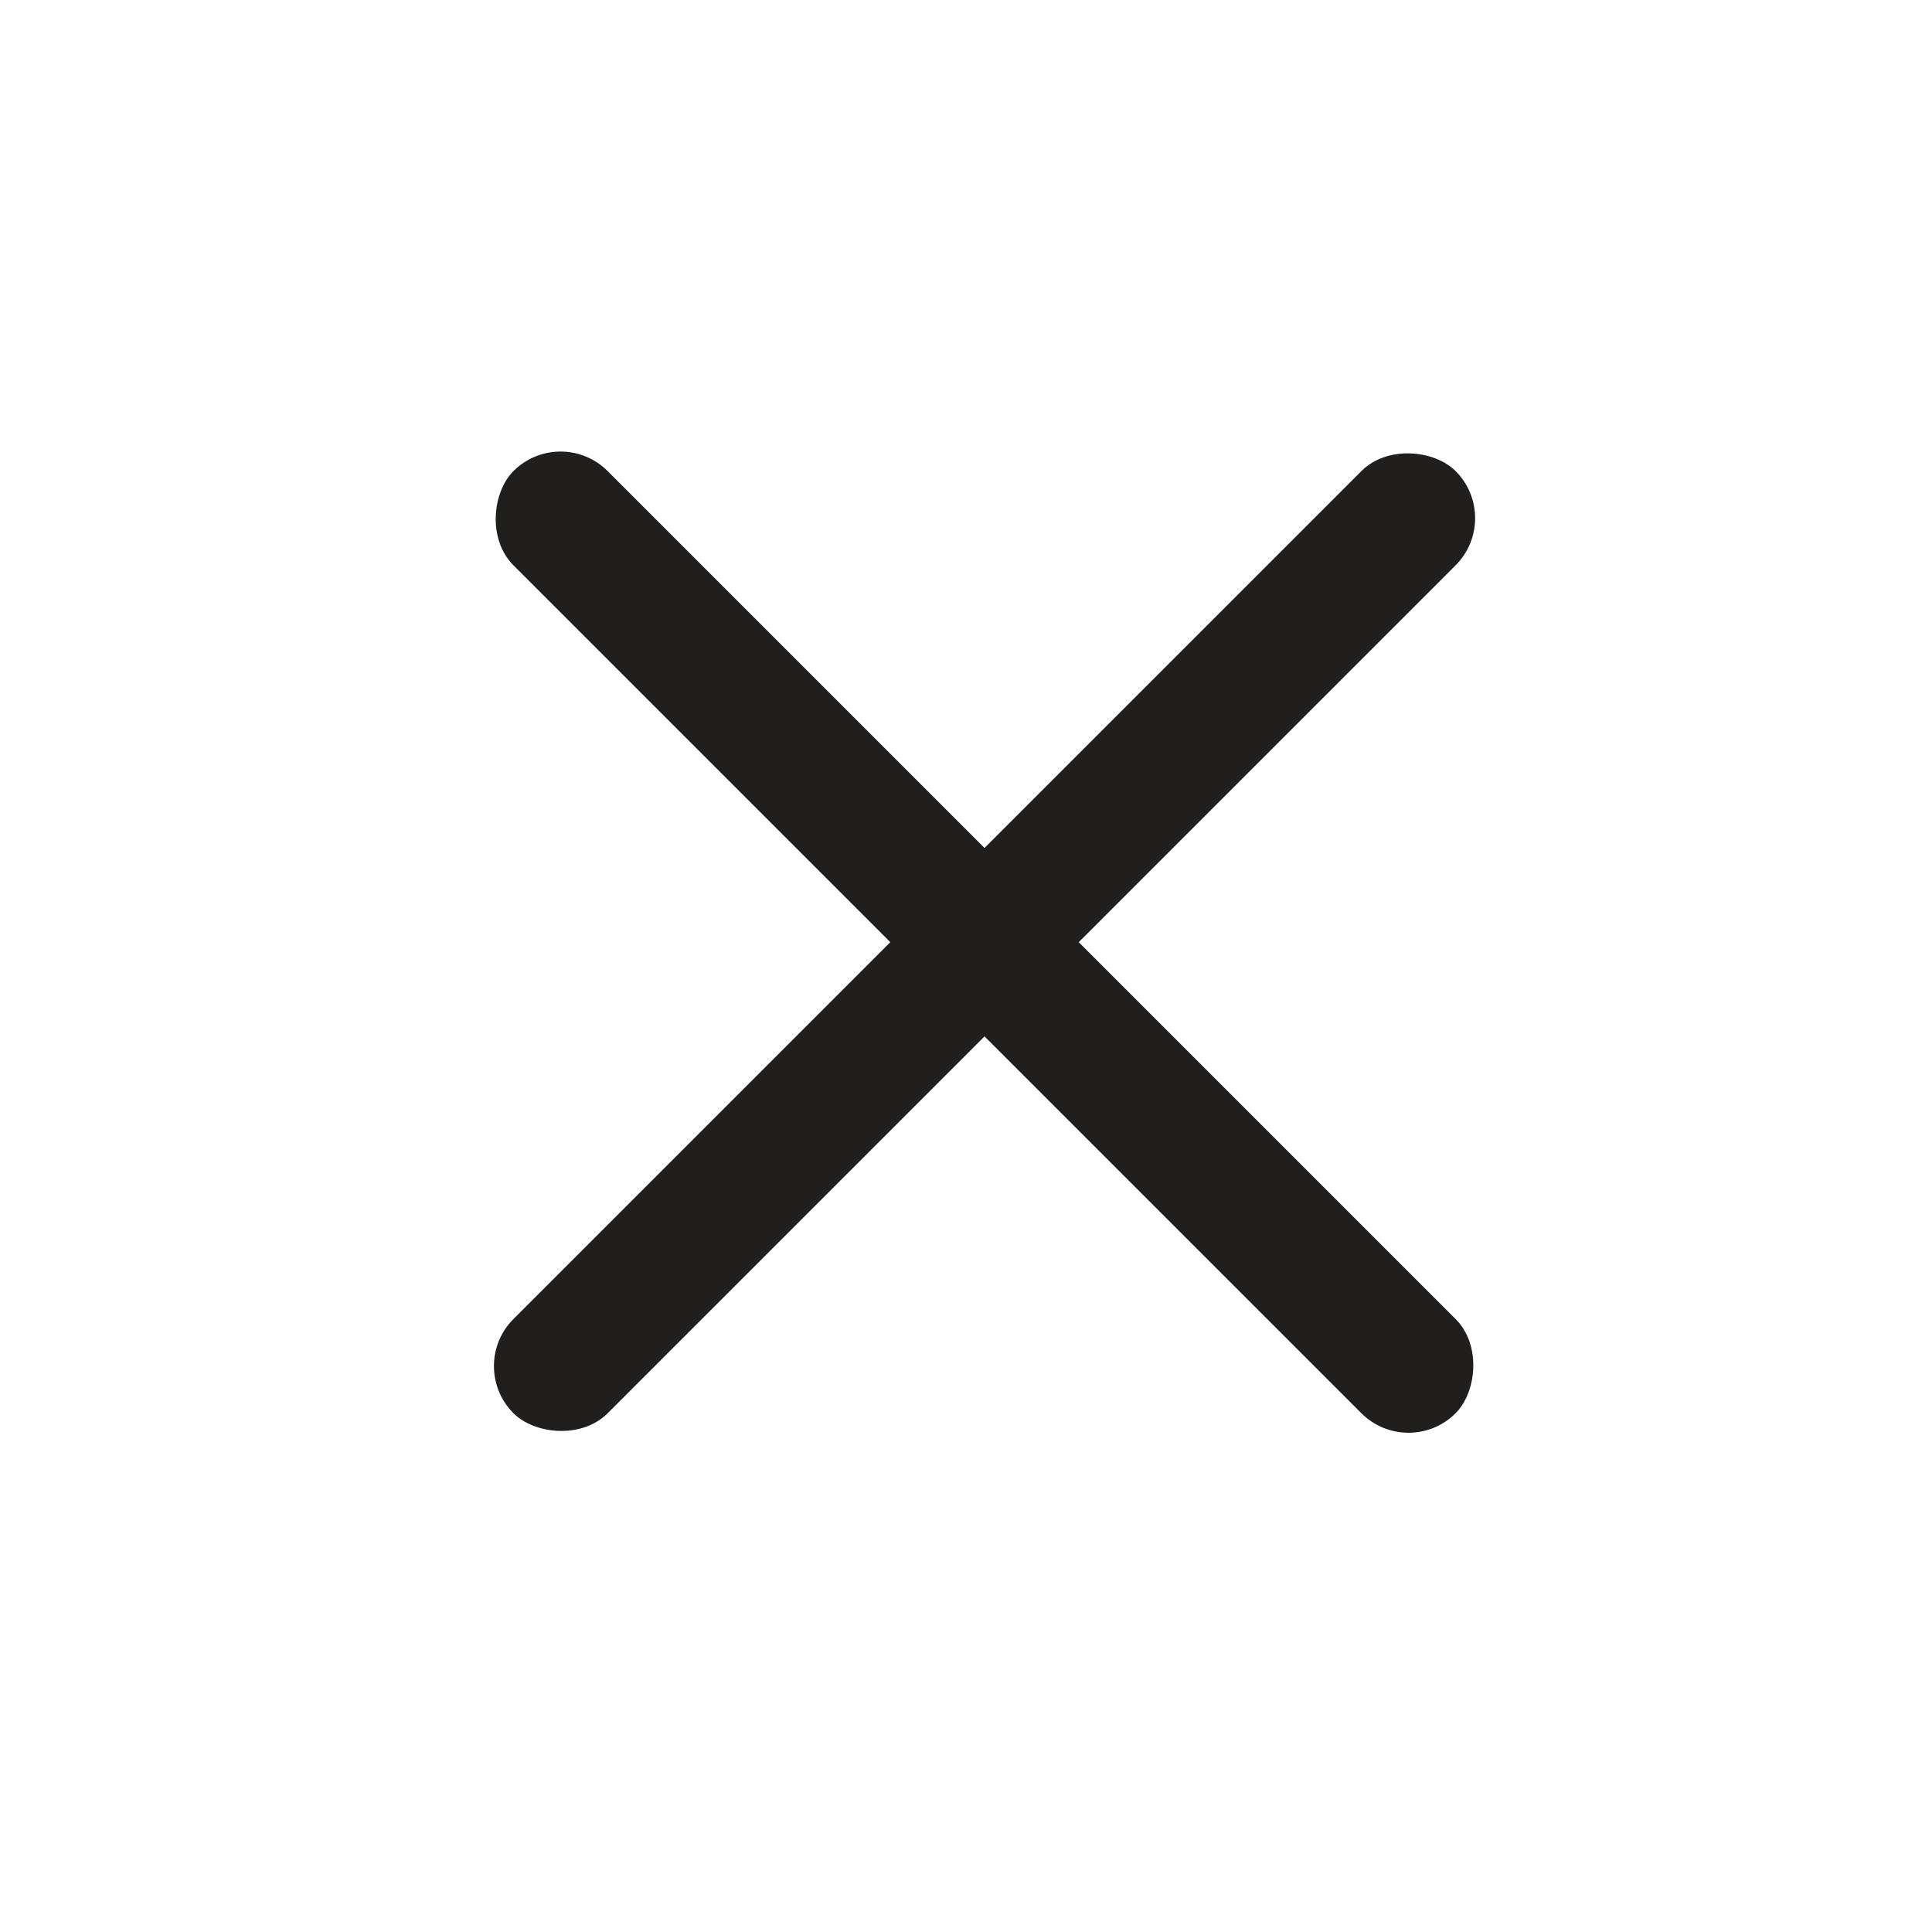 <svg width="29" height="29" viewBox="0 0 29 29" fill="none" xmlns="http://www.w3.org/2000/svg">
<rect x="8.414" y="6.364" width="20" height="2" rx="1" transform="rotate(45 8.414 6.364)" fill="#201F1D"/>
<rect x="7" y="20.506" width="20" height="2" rx="1" transform="rotate(-45 7 20.506)" fill="#201F1D"/>
</svg>
